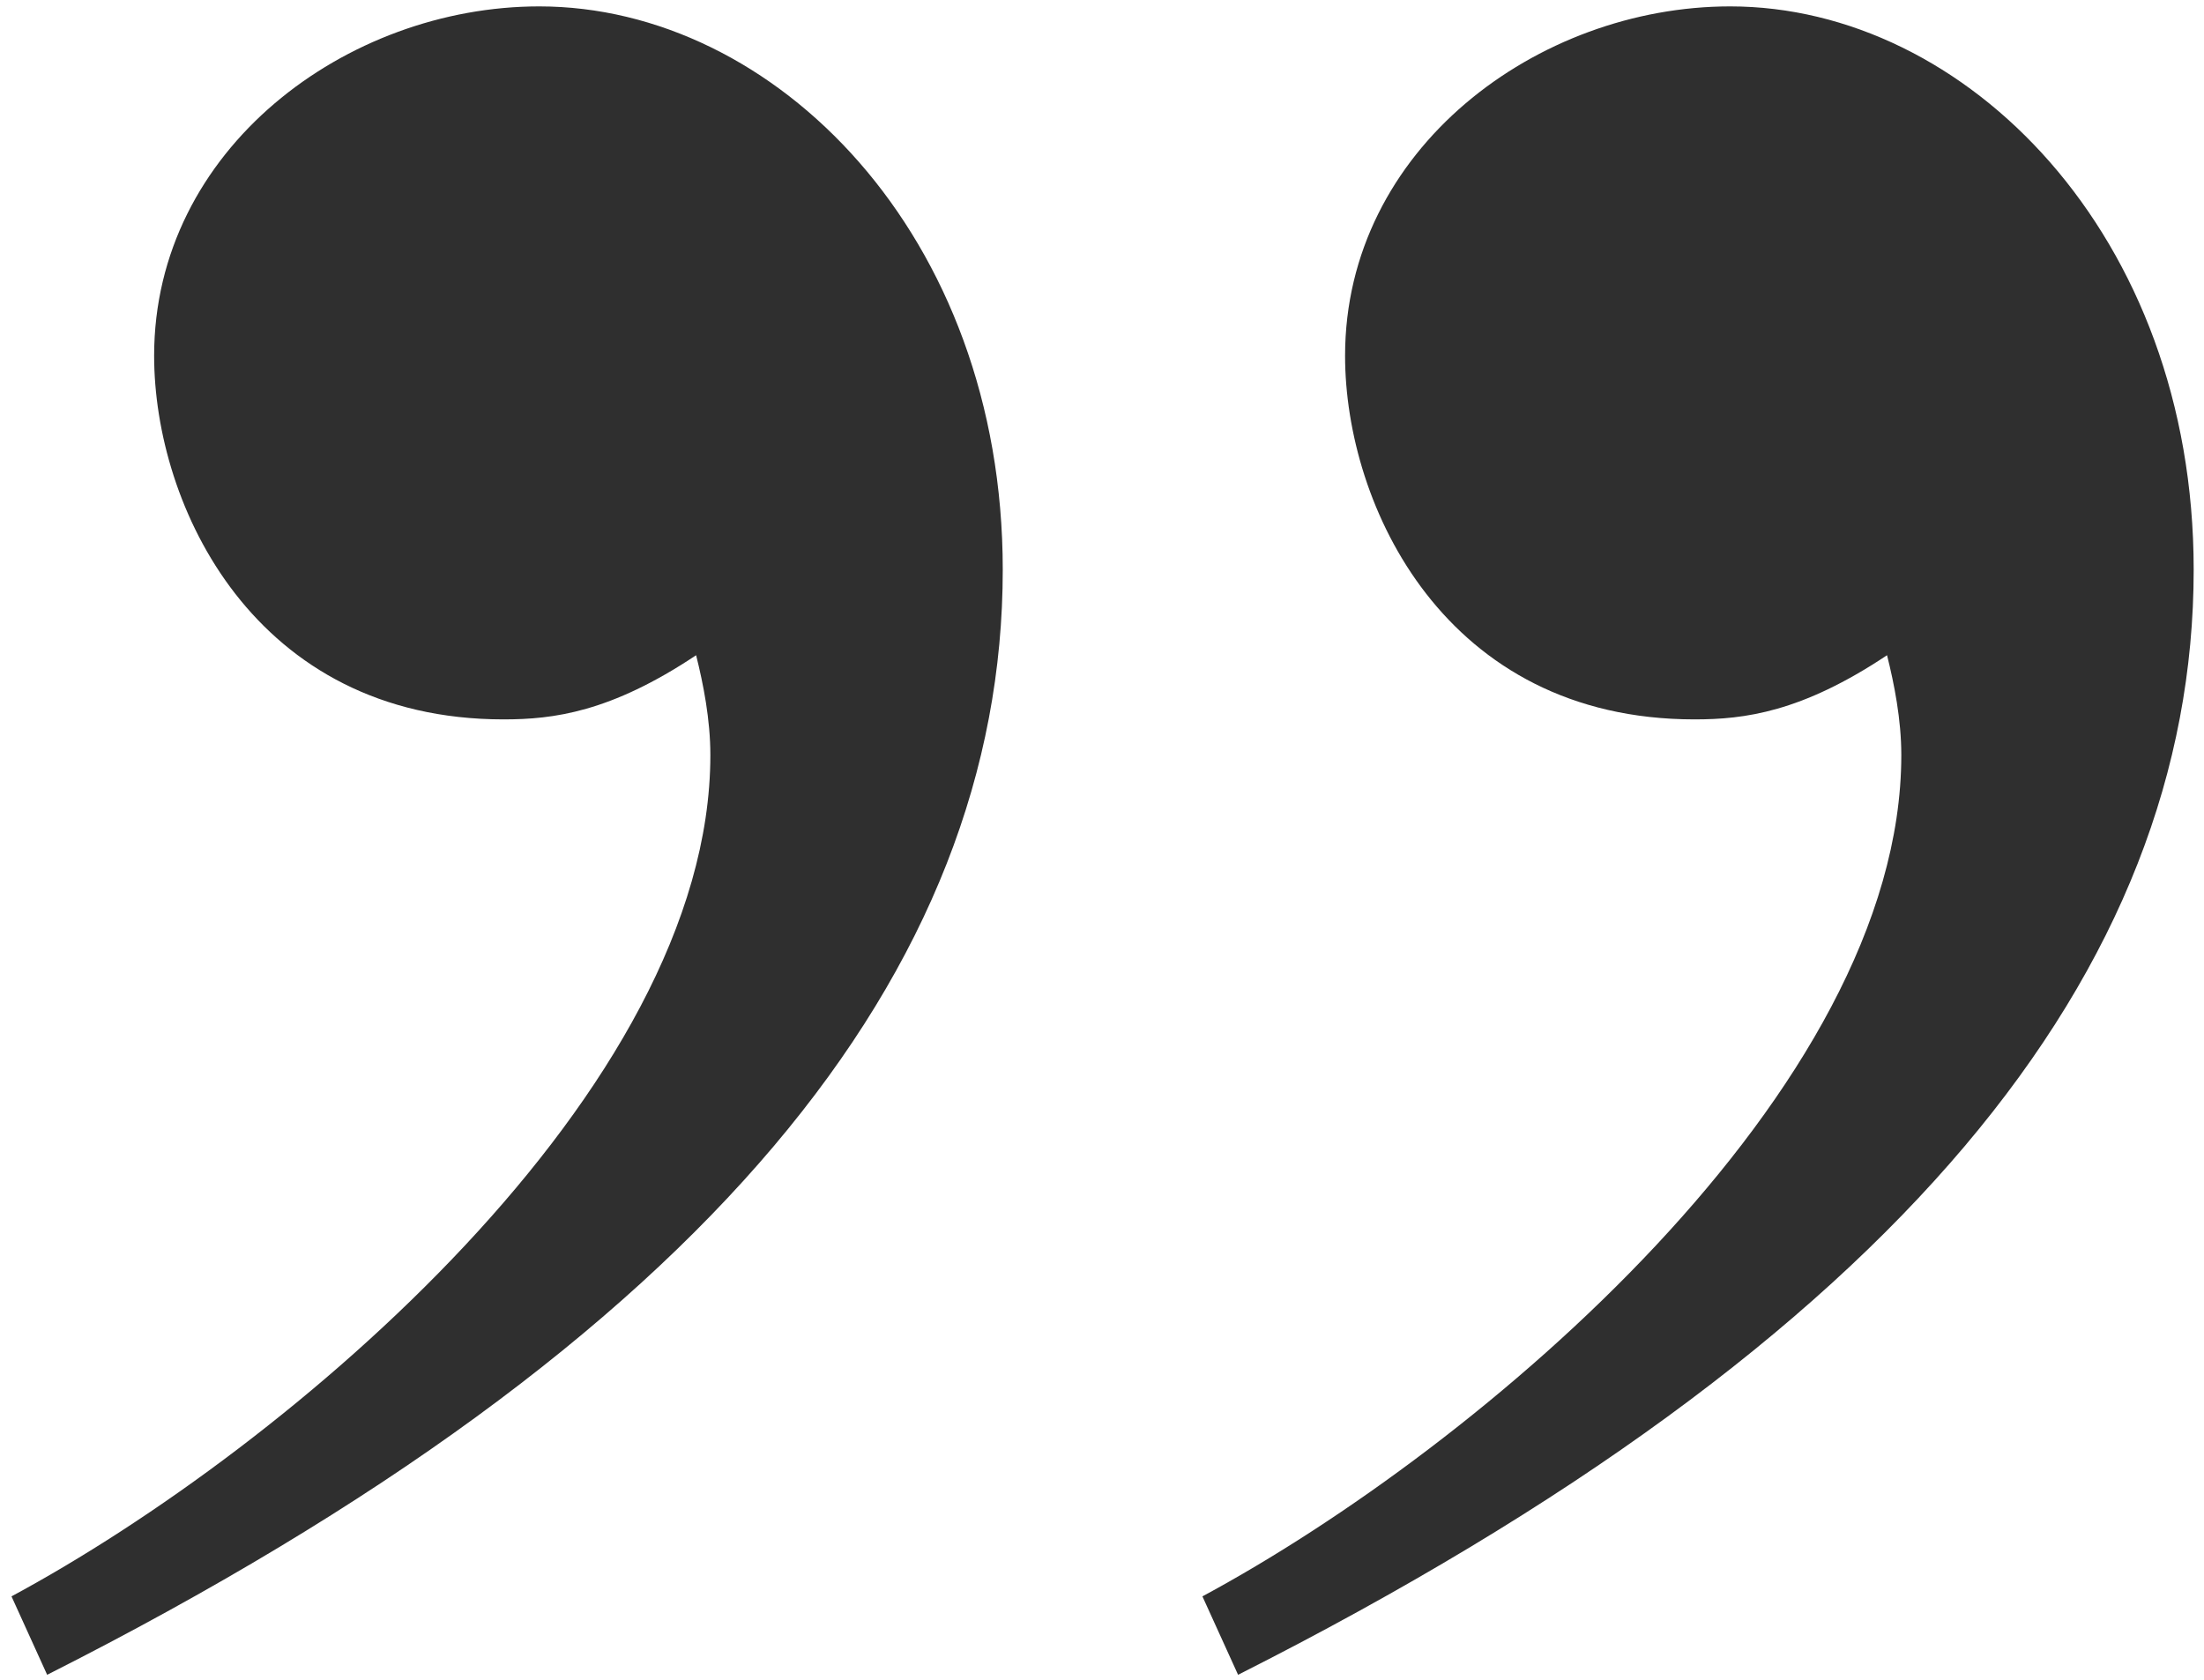 <?xml version="1.0" encoding="UTF-8"?> <svg xmlns="http://www.w3.org/2000/svg" width="101" height="77" viewBox="0 0 101 77" fill="none"><path d="M56.736 76.764L55.102 73.169C67.848 66.306 87.129 49.966 87.129 34.607C87.129 32.973 86.802 31.339 86.475 30.032C82.553 32.646 79.939 32.973 77.651 32.973C66.214 32.973 61.639 23.169 61.639 16.306C61.639 6.829 70.462 0.293 79.285 0.293C90.07 0.293 100.527 10.751 100.527 26.11C100.527 44.411 87.129 61.404 56.736 76.764ZM2.161 76.764L0.527 73.169C13.272 66.306 32.553 49.966 32.553 34.607C32.553 32.973 32.227 31.339 31.9 30.032C27.978 32.646 25.364 32.973 23.076 32.973C11.639 32.973 7.063 23.169 7.063 16.306C7.063 6.829 15.887 0.293 24.71 0.293C35.495 0.293 45.952 10.751 45.952 26.11C45.952 44.411 32.553 61.404 2.161 76.764Z" fill="#2F2F2F"></path></svg> 